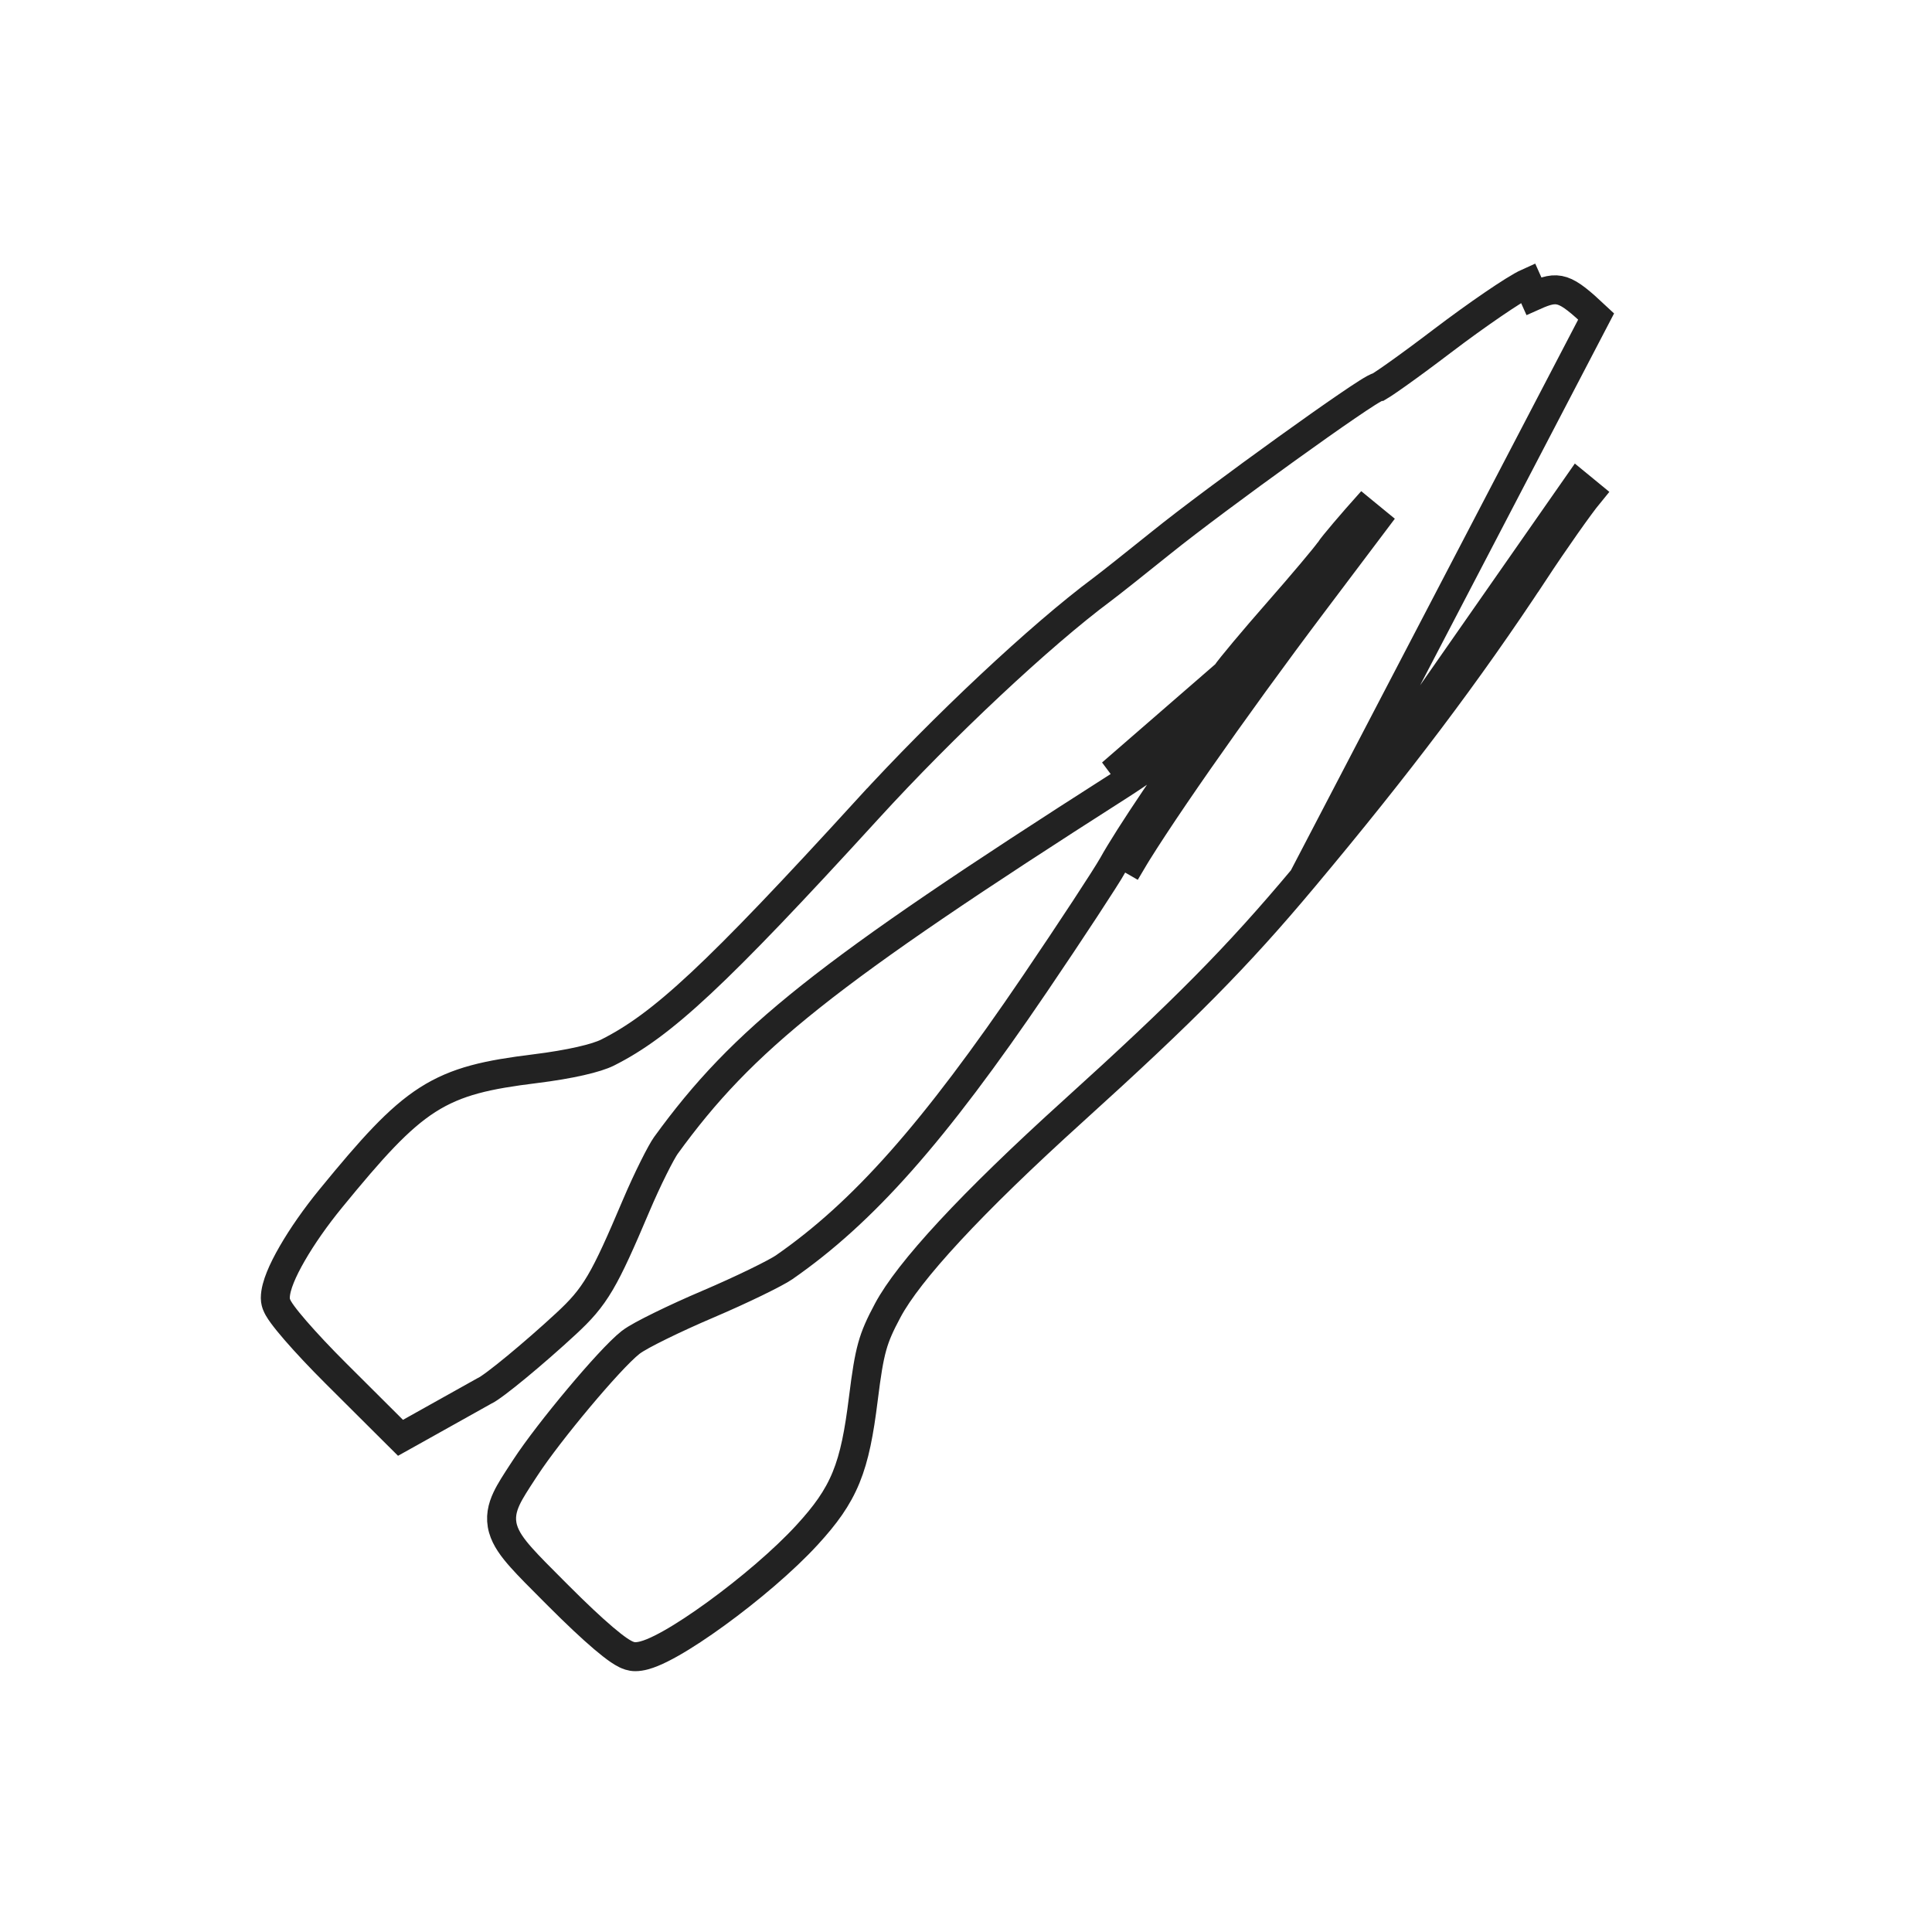 <svg width="100" height="100" viewBox="0 0 100 100" fill="none" xmlns="http://www.w3.org/2000/svg">
<rect width="100" height="100" fill="white"/>
<path d="M67.443 45.468L67.443 45.468C64.042 49.529 61.299 52.303 55.553 57.502C52.913 59.891 50.781 61.963 49.169 63.701C47.548 65.449 46.487 66.822 45.954 67.819L45.954 67.819C45.544 68.585 45.316 69.089 45.146 69.699C44.971 70.327 44.849 71.093 44.687 72.396C44.469 74.152 44.233 75.4 43.794 76.472C43.348 77.562 42.714 78.421 41.784 79.437C40.578 80.756 38.742 82.306 37.068 83.522C36.229 84.132 35.415 84.67 34.725 85.06C34.381 85.254 34.056 85.418 33.766 85.537C33.498 85.646 33.182 85.749 32.885 85.75C32.665 85.751 32.48 85.668 32.389 85.624C32.274 85.568 32.156 85.496 32.042 85.419C31.813 85.263 31.538 85.047 31.231 84.786C30.614 84.261 29.817 83.513 28.907 82.6C28.806 82.499 28.707 82.401 28.612 82.305C27.93 81.623 27.387 81.079 26.987 80.63C26.541 80.129 26.185 79.652 26.037 79.132C25.872 78.552 25.995 78.038 26.227 77.549C26.414 77.154 26.709 76.704 27.044 76.191C27.093 76.118 27.142 76.043 27.191 75.967L27.191 75.967C27.805 75.025 28.901 73.617 29.956 72.358C30.994 71.12 32.069 69.932 32.635 69.487L32.635 69.487C32.784 69.37 33.014 69.235 33.255 69.102C33.512 68.962 33.829 68.799 34.184 68.625C34.894 68.276 35.773 67.873 36.652 67.499C37.509 67.134 38.388 66.732 39.113 66.38C39.858 66.018 40.386 65.734 40.579 65.6C44.655 62.772 48.322 58.655 53.578 50.907C55.453 48.144 57.251 45.398 57.592 44.791L57.592 44.79C58.46 43.238 60.656 39.989 63.256 36.36C62.028 37.739 60.134 39.263 57.938 40.665L57.938 40.665C42.663 50.419 38.454 53.79 34.466 59.288L34.466 59.288C34.351 59.447 34.117 59.866 33.821 60.461C33.534 61.036 33.215 61.727 32.933 62.39C32.108 64.335 31.578 65.522 31.07 66.385C30.541 67.284 30.039 67.828 29.304 68.509C28.476 69.277 27.531 70.099 26.745 70.748C26.352 71.072 25.994 71.358 25.706 71.573C25.563 71.68 25.432 71.775 25.319 71.85C25.241 71.902 25.134 71.971 25.022 72.022L21.225 74.145L20.73 74.421L20.329 74.022L17.4 71.103L17.4 71.103C16.584 70.291 15.839 69.495 15.294 68.866C15.022 68.552 14.792 68.27 14.626 68.043C14.543 67.931 14.467 67.818 14.407 67.713C14.378 67.661 14.345 67.597 14.317 67.527C14.295 67.471 14.25 67.346 14.25 67.19C14.25 66.844 14.369 66.46 14.511 66.109C14.661 65.737 14.873 65.32 15.126 64.882C15.632 64.003 16.333 62.995 17.126 62.027C19.238 59.447 20.628 57.888 22.129 56.927C23.666 55.944 25.265 55.619 27.672 55.32C29.543 55.089 30.878 54.768 31.451 54.479C34.268 53.061 37.011 50.531 44.93 41.861L45.483 42.367L44.93 41.861C48.813 37.61 53.852 32.884 57.043 30.512C57.397 30.249 58.774 29.158 60.108 28.084C61.533 26.935 64.225 24.937 66.595 23.232C67.781 22.378 68.893 21.593 69.732 21.02C70.15 20.734 70.506 20.497 70.771 20.33C70.903 20.247 71.021 20.175 71.118 20.122C71.166 20.096 71.22 20.068 71.275 20.044C71.302 20.032 71.341 20.017 71.385 20.003C71.387 20.003 71.388 20.002 71.389 20.002C71.428 19.979 71.485 19.944 71.563 19.893C71.743 19.776 71.996 19.602 72.307 19.381C72.928 18.941 73.757 18.331 74.642 17.657C75.543 16.973 76.481 16.297 77.271 15.758C78.035 15.236 78.721 14.799 79.085 14.636C79.085 14.636 79.085 14.636 79.085 14.636L79.391 15.321C80.671 14.748 80.983 14.851 82.616 16.382L67.443 45.468ZM67.443 45.468C72.378 39.577 75.989 34.787 79.394 29.614L78.768 29.202L79.394 29.614C80.465 27.988 81.749 26.166 82.244 25.563C82.244 25.563 82.244 25.563 82.244 25.563L81.664 25.087L67.443 45.468ZM67.759 30.965C67.425 31.354 67.067 31.766 66.709 32.174C66.083 32.887 65.47 33.603 64.986 34.18C64.488 34.776 64.162 35.184 64.079 35.309L58.246 45.157C59.528 42.866 63.827 36.702 68.012 31.155C69.291 29.46 70.588 27.739 71.597 26.398C71.547 26.454 71.498 26.508 71.451 26.561C70.514 27.603 69.62 28.662 69.44 28.925C69.265 29.183 68.585 30.003 67.759 30.965ZM67.759 30.965L67.413 30.704C67.942 30.003 68.474 29.297 68.987 28.616L68.821 28.503M67.759 30.965L67.413 30.704C67.099 31.12 66.783 31.541 66.469 31.963C65.645 33.068 64.826 34.184 64.034 35.279L63.454 34.894M63.454 34.894C63.676 34.559 64.887 33.113 66.145 31.679C67.403 30.246 68.607 28.816 68.821 28.503M63.454 34.894C62.464 36.383 60.279 38.28 57.534 40.033L63.454 34.894ZM68.821 28.503L68.987 28.616C69.678 27.7 70.334 26.828 70.905 26.071C70.942 26.021 70.98 25.971 71.017 25.922C70.975 25.969 70.933 26.015 70.893 26.06C69.967 27.09 69.035 28.189 68.821 28.503Z" stroke="#222222" stroke-width="1.5"/>
</svg>
